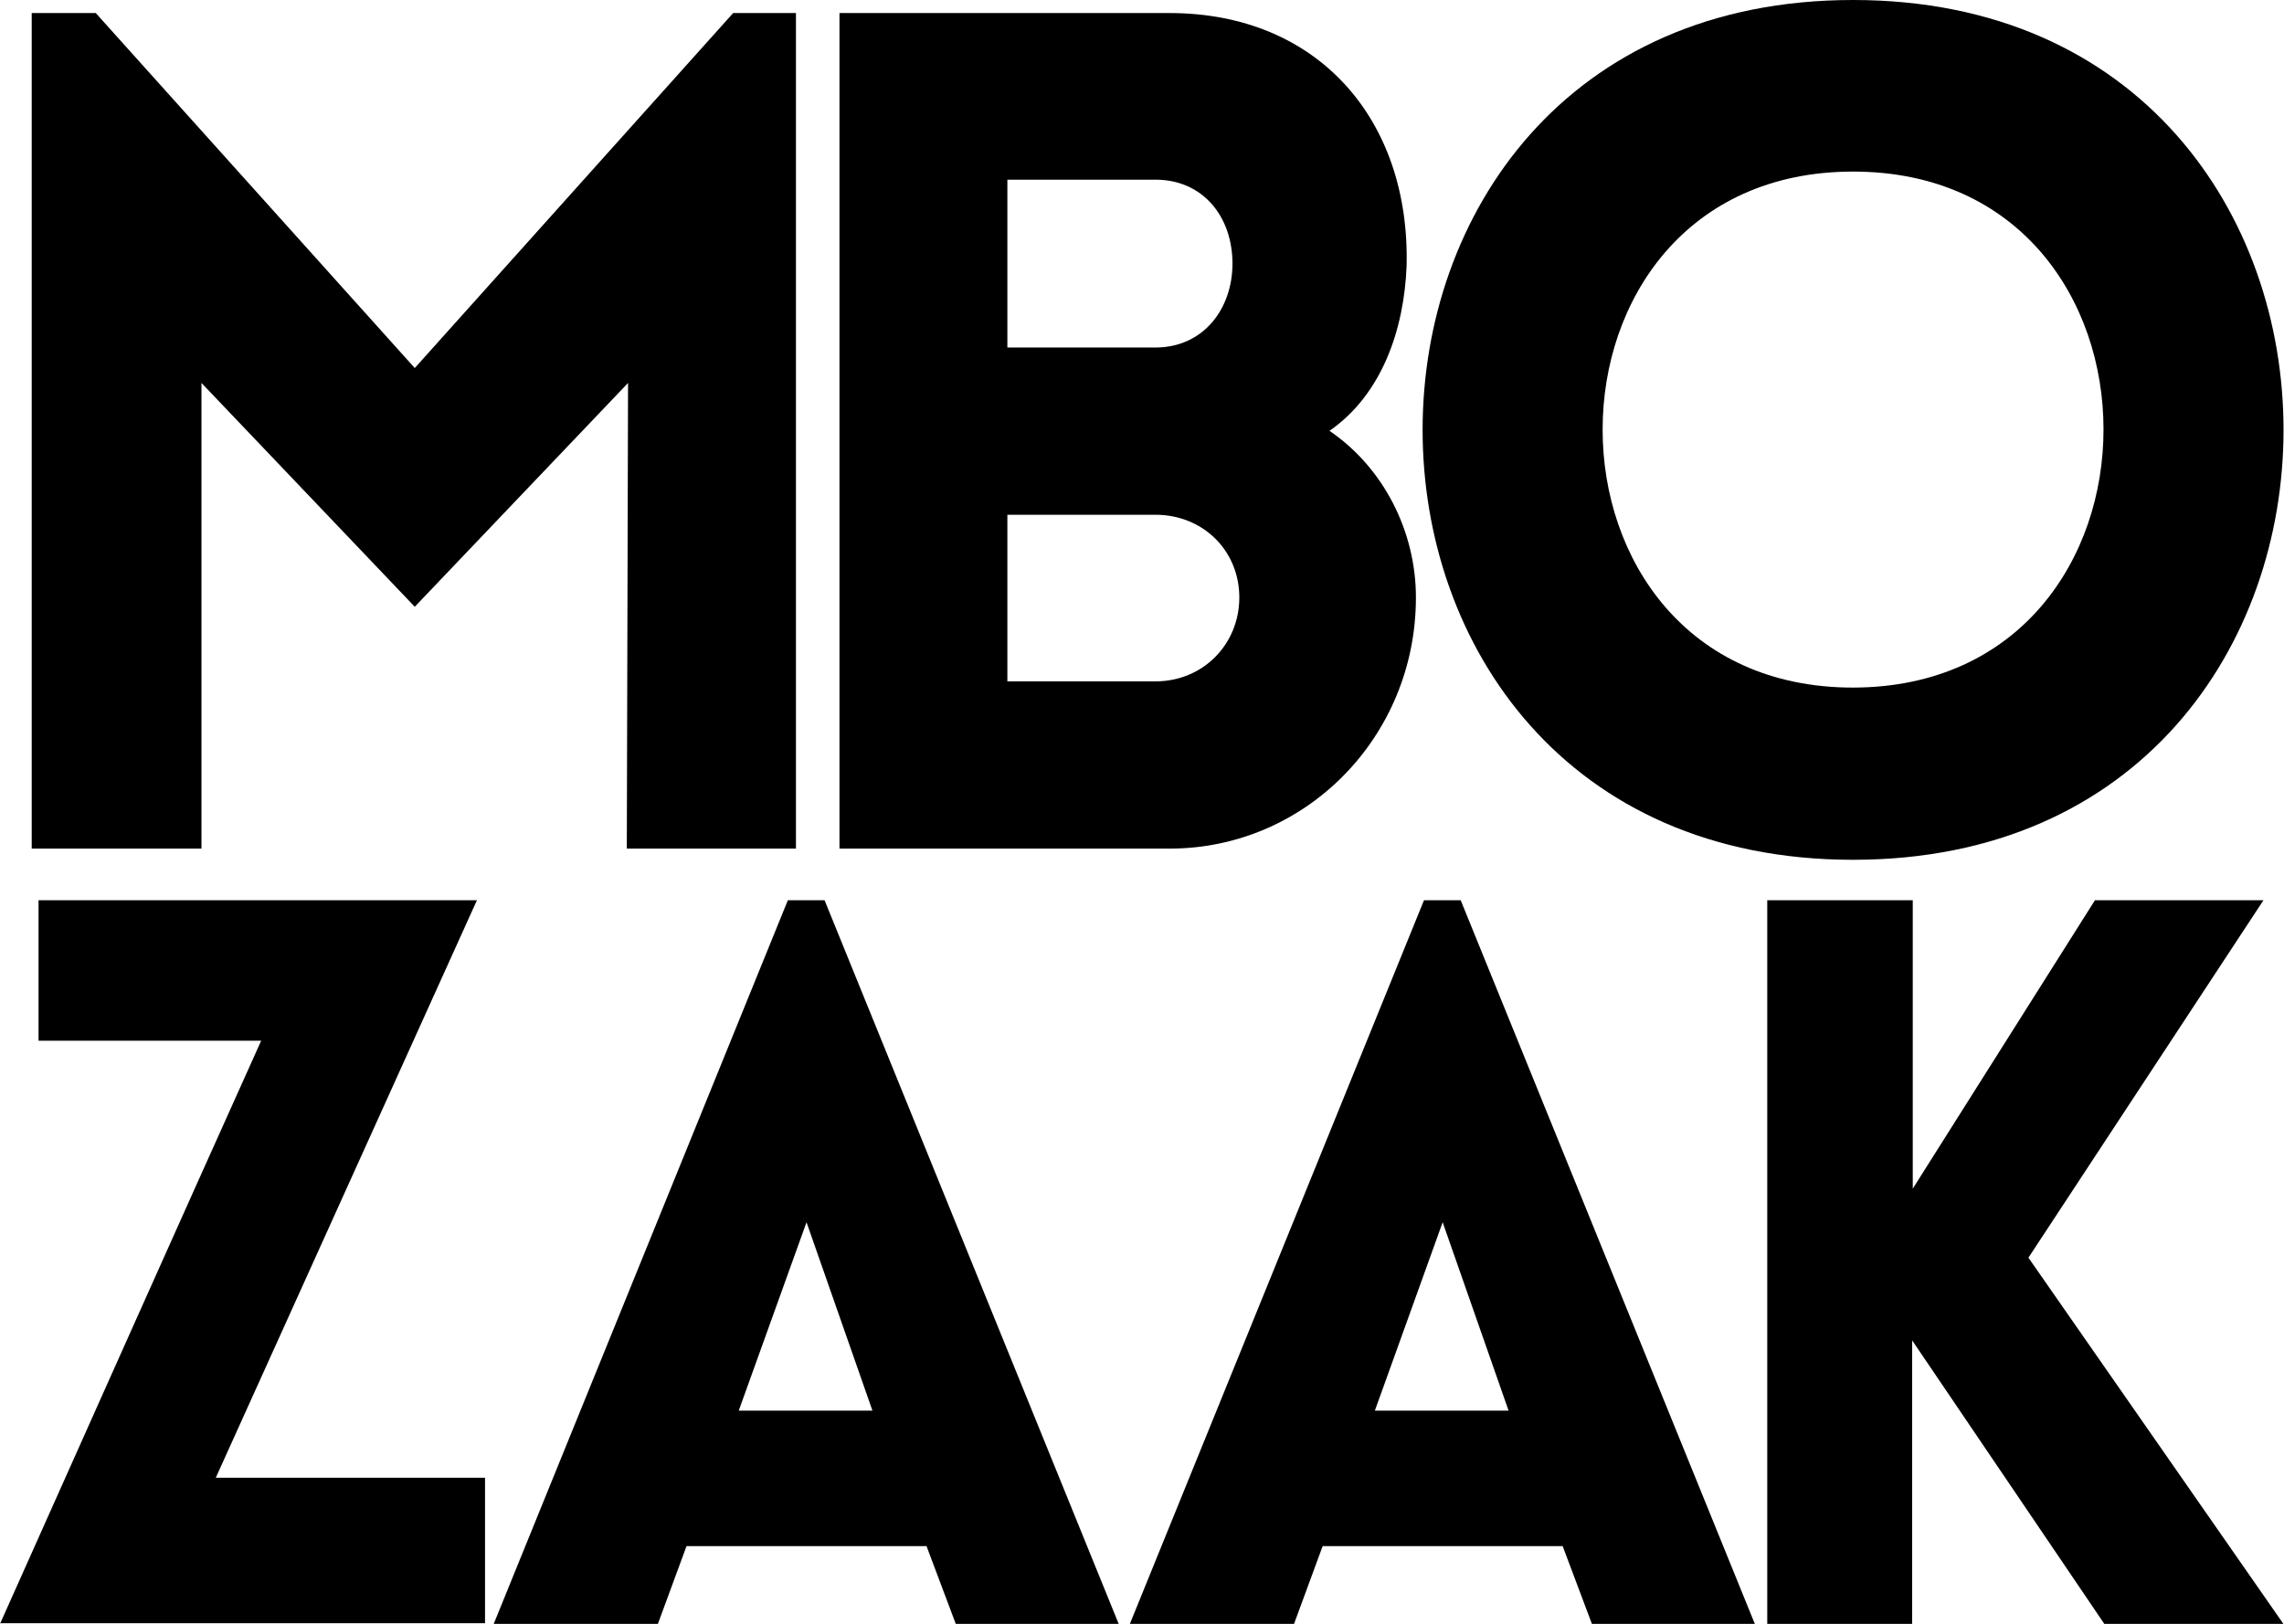 <?xml version="1.0" encoding="utf-8"?>
<!-- Generator: Adobe Illustrator 24.3.0, SVG Export Plug-In . SVG Version: 6.00 Build 0)  -->
<svg version="1.1" id="Laag_1" xmlns="http://www.w3.org/2000/svg" xmlns:xlink="http://www.w3.org/1999/xlink" x="0px" y="0px"
	 viewBox="0 0 367.3 261.2" style="enable-background:new 0 0 367.3 261.2;" xml:space="preserve">
<g>
	<path d="M117.9,2.1H128v134.4h-27.2l0.2-74.9l-34.3,36l-34.3-36v74.9H5.1V2.1h10.3l51.3,57.1L117.9,2.1z"/>
	<path d="M135,2.1h53.1c23.8,0,38.7,17.1,38.1,40.7c-0.4,10.1-3.9,20.6-12.4,26.5c8.8,6,13.9,16.3,13.9,26.8
		c0,22.5-17.8,40.4-39.6,40.4H135V2.1z M162,55.9h23.8c7.7,0,12.4-6.2,12.4-13.5c0-7.5-4.7-13.5-12.4-13.5H162V55.9z M162,109.6
		h23.8c7.7,0,13.5-6,13.5-13.5c0-7.5-5.8-13.3-13.5-13.3H162V109.6z"/>
	<path d="M298,0c92.3,0,92.3,138.3,0,138.3C205.7,138.3,205.7,0,298,0z M298,27.6c-53.7,0-53.7,83,0,83
		C351.7,110.5,351.7,27.6,298,27.6z"/>
</g>
<g>
	<path d="M0,261.2c14-31.3,28-62.7,42-93.8H6.2v-22.6h70.5l-42,92.9H78v23.4H0z"/>
	<path d="M126.7,144.8h5.9l47.3,116.4h-26.2l-4.7-12.5h-38.6l-4.6,12.5H79.4L126.7,144.8z M140.3,226.9l-10.6-30.3l-10.9,30.3H140.3
		z"/>
	<path d="M229,144.8h5.9l47.3,116.4h-26.2l-4.7-12.5h-38.6l-4.6,12.5h-26.4L229,144.8z M242.6,226.9L232,196.6l-10.9,30.3H242.6z"/>
	<path d="M284.3,144.8h23.3v46.4l29.3-46.4H364l-37.8,57.5l41,58.9h-28.8l-30.9-45.6v45.6h-23.3V144.8z"/>
</g>
</svg>
